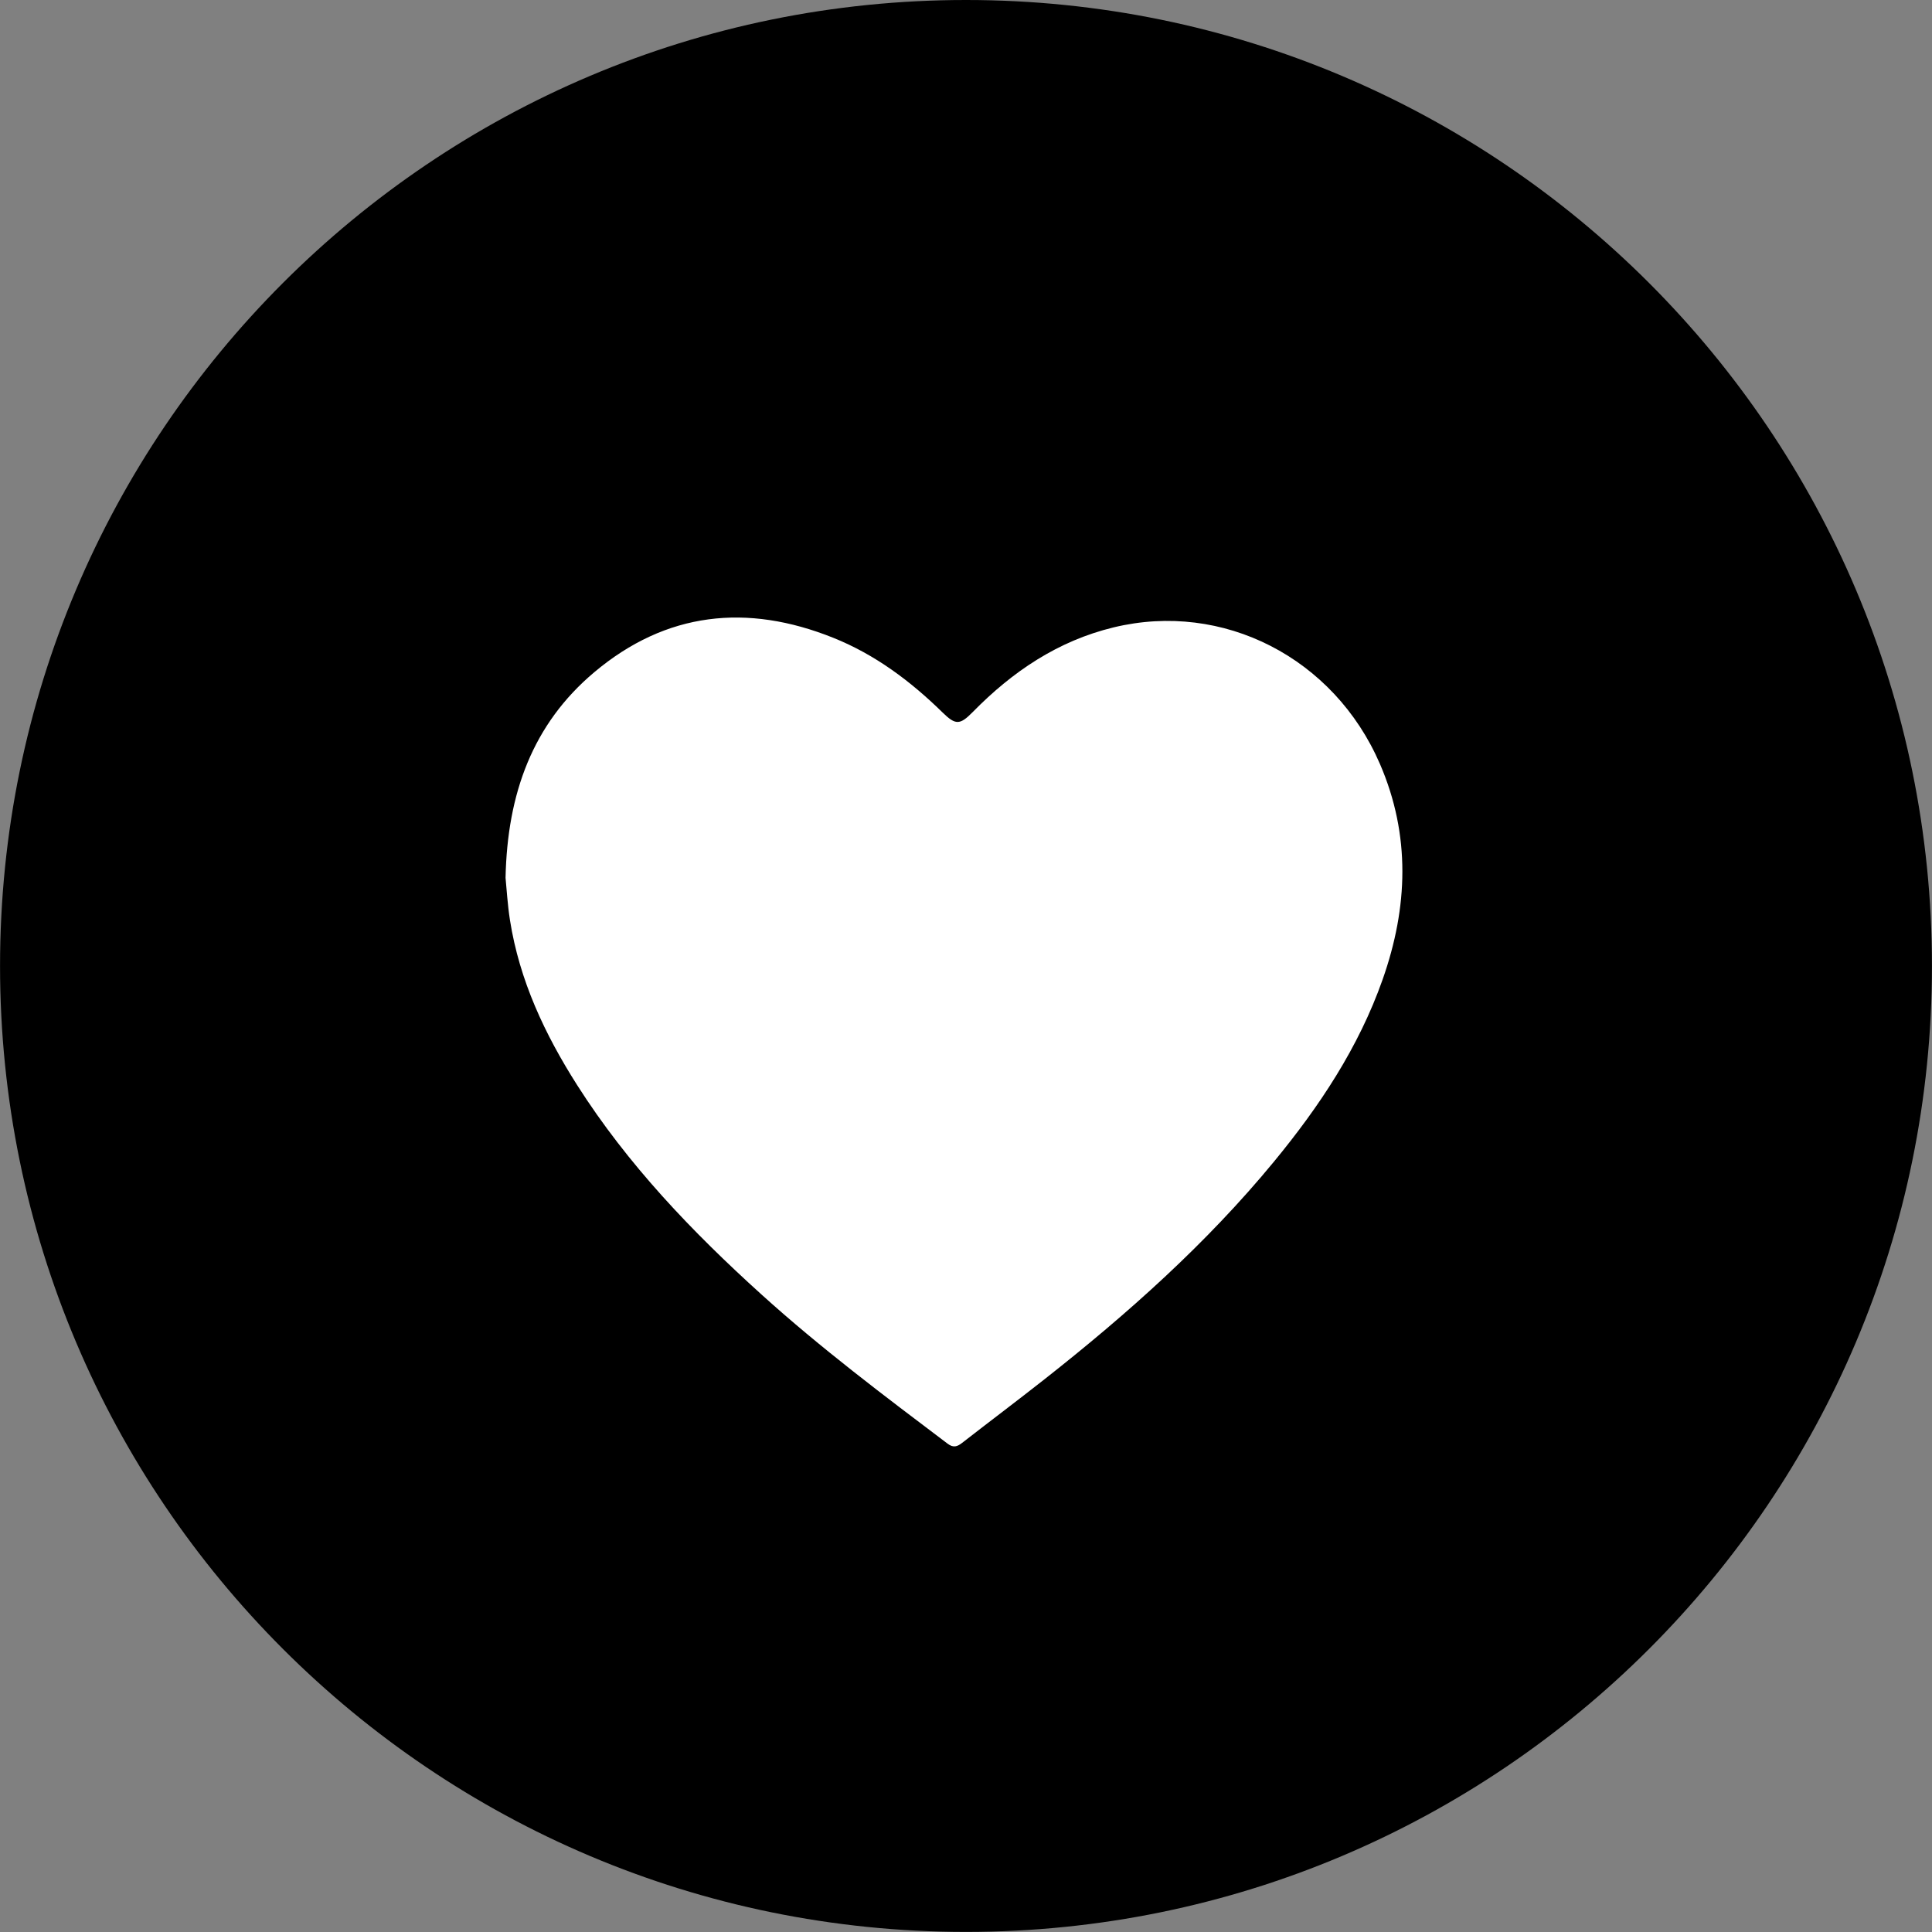 <?xml version="1.0" encoding="UTF-8" standalone="no"?>
<!DOCTYPE svg PUBLIC "-//W3C//DTD SVG 1.1//EN" "http://www.w3.org/Graphics/SVG/1.1/DTD/svg11.dtd">
<svg width="100%" height="100%" viewBox="0 0 418 418" version="1.1" xmlns="http://www.w3.org/2000/svg" xmlns:xlink="http://www.w3.org/1999/xlink" xml:space="preserve" xmlns:serif="http://www.serif.com/" style="fill-rule:evenodd;clip-rule:evenodd;stroke-linejoin:round;stroke-miterlimit:1.414;">
    <rect x="0" y="0" width="418" height="418" fill="#808080" stroke="none"/>
    <g transform="matrix(7.333,0,0,7.333,209,0)">
        <path d="M0,57C15.74,57 28.5,44.24 28.5,28.5C28.5,12.76 15.74,0 0,0C-15.74,0 -28.5,12.76 -28.5,28.5C-28.5,44.24 -15.74,57 0,57" style="fill-rule:nonzero;"/>
    </g>
    <g transform="matrix(7.333,0,0,7.333,109.379,253.367)">
        <path d="M0,-8.652C0.052,-11.141 0.8,-13.19 2.62,-14.72C4.739,-16.502 7.127,-16.753 9.666,-15.735C10.903,-15.24 11.95,-14.455 12.896,-13.528C13.277,-13.155 13.406,-13.158 13.785,-13.544C14.954,-14.736 16.296,-15.643 17.94,-16.041C21.169,-16.823 24.445,-15.144 25.799,-12.01C26.708,-9.906 26.627,-7.781 25.879,-5.656C25.172,-3.647 24.011,-1.904 22.669,-0.275C20.678,2.142 18.354,4.212 15.901,6.143C15.097,6.776 14.279,7.391 13.472,8.019C13.326,8.133 13.211,8.171 13.042,8.043C11.171,6.63 9.296,5.22 7.555,3.645C5.506,1.793 3.605,-0.192 2.114,-2.534C1.159,-4.034 0.411,-5.623 0.131,-7.399C0.058,-7.863 0.032,-8.334 0,-8.652" style="fill:white;fill-rule:nonzero;"/>
    </g>
</svg>
